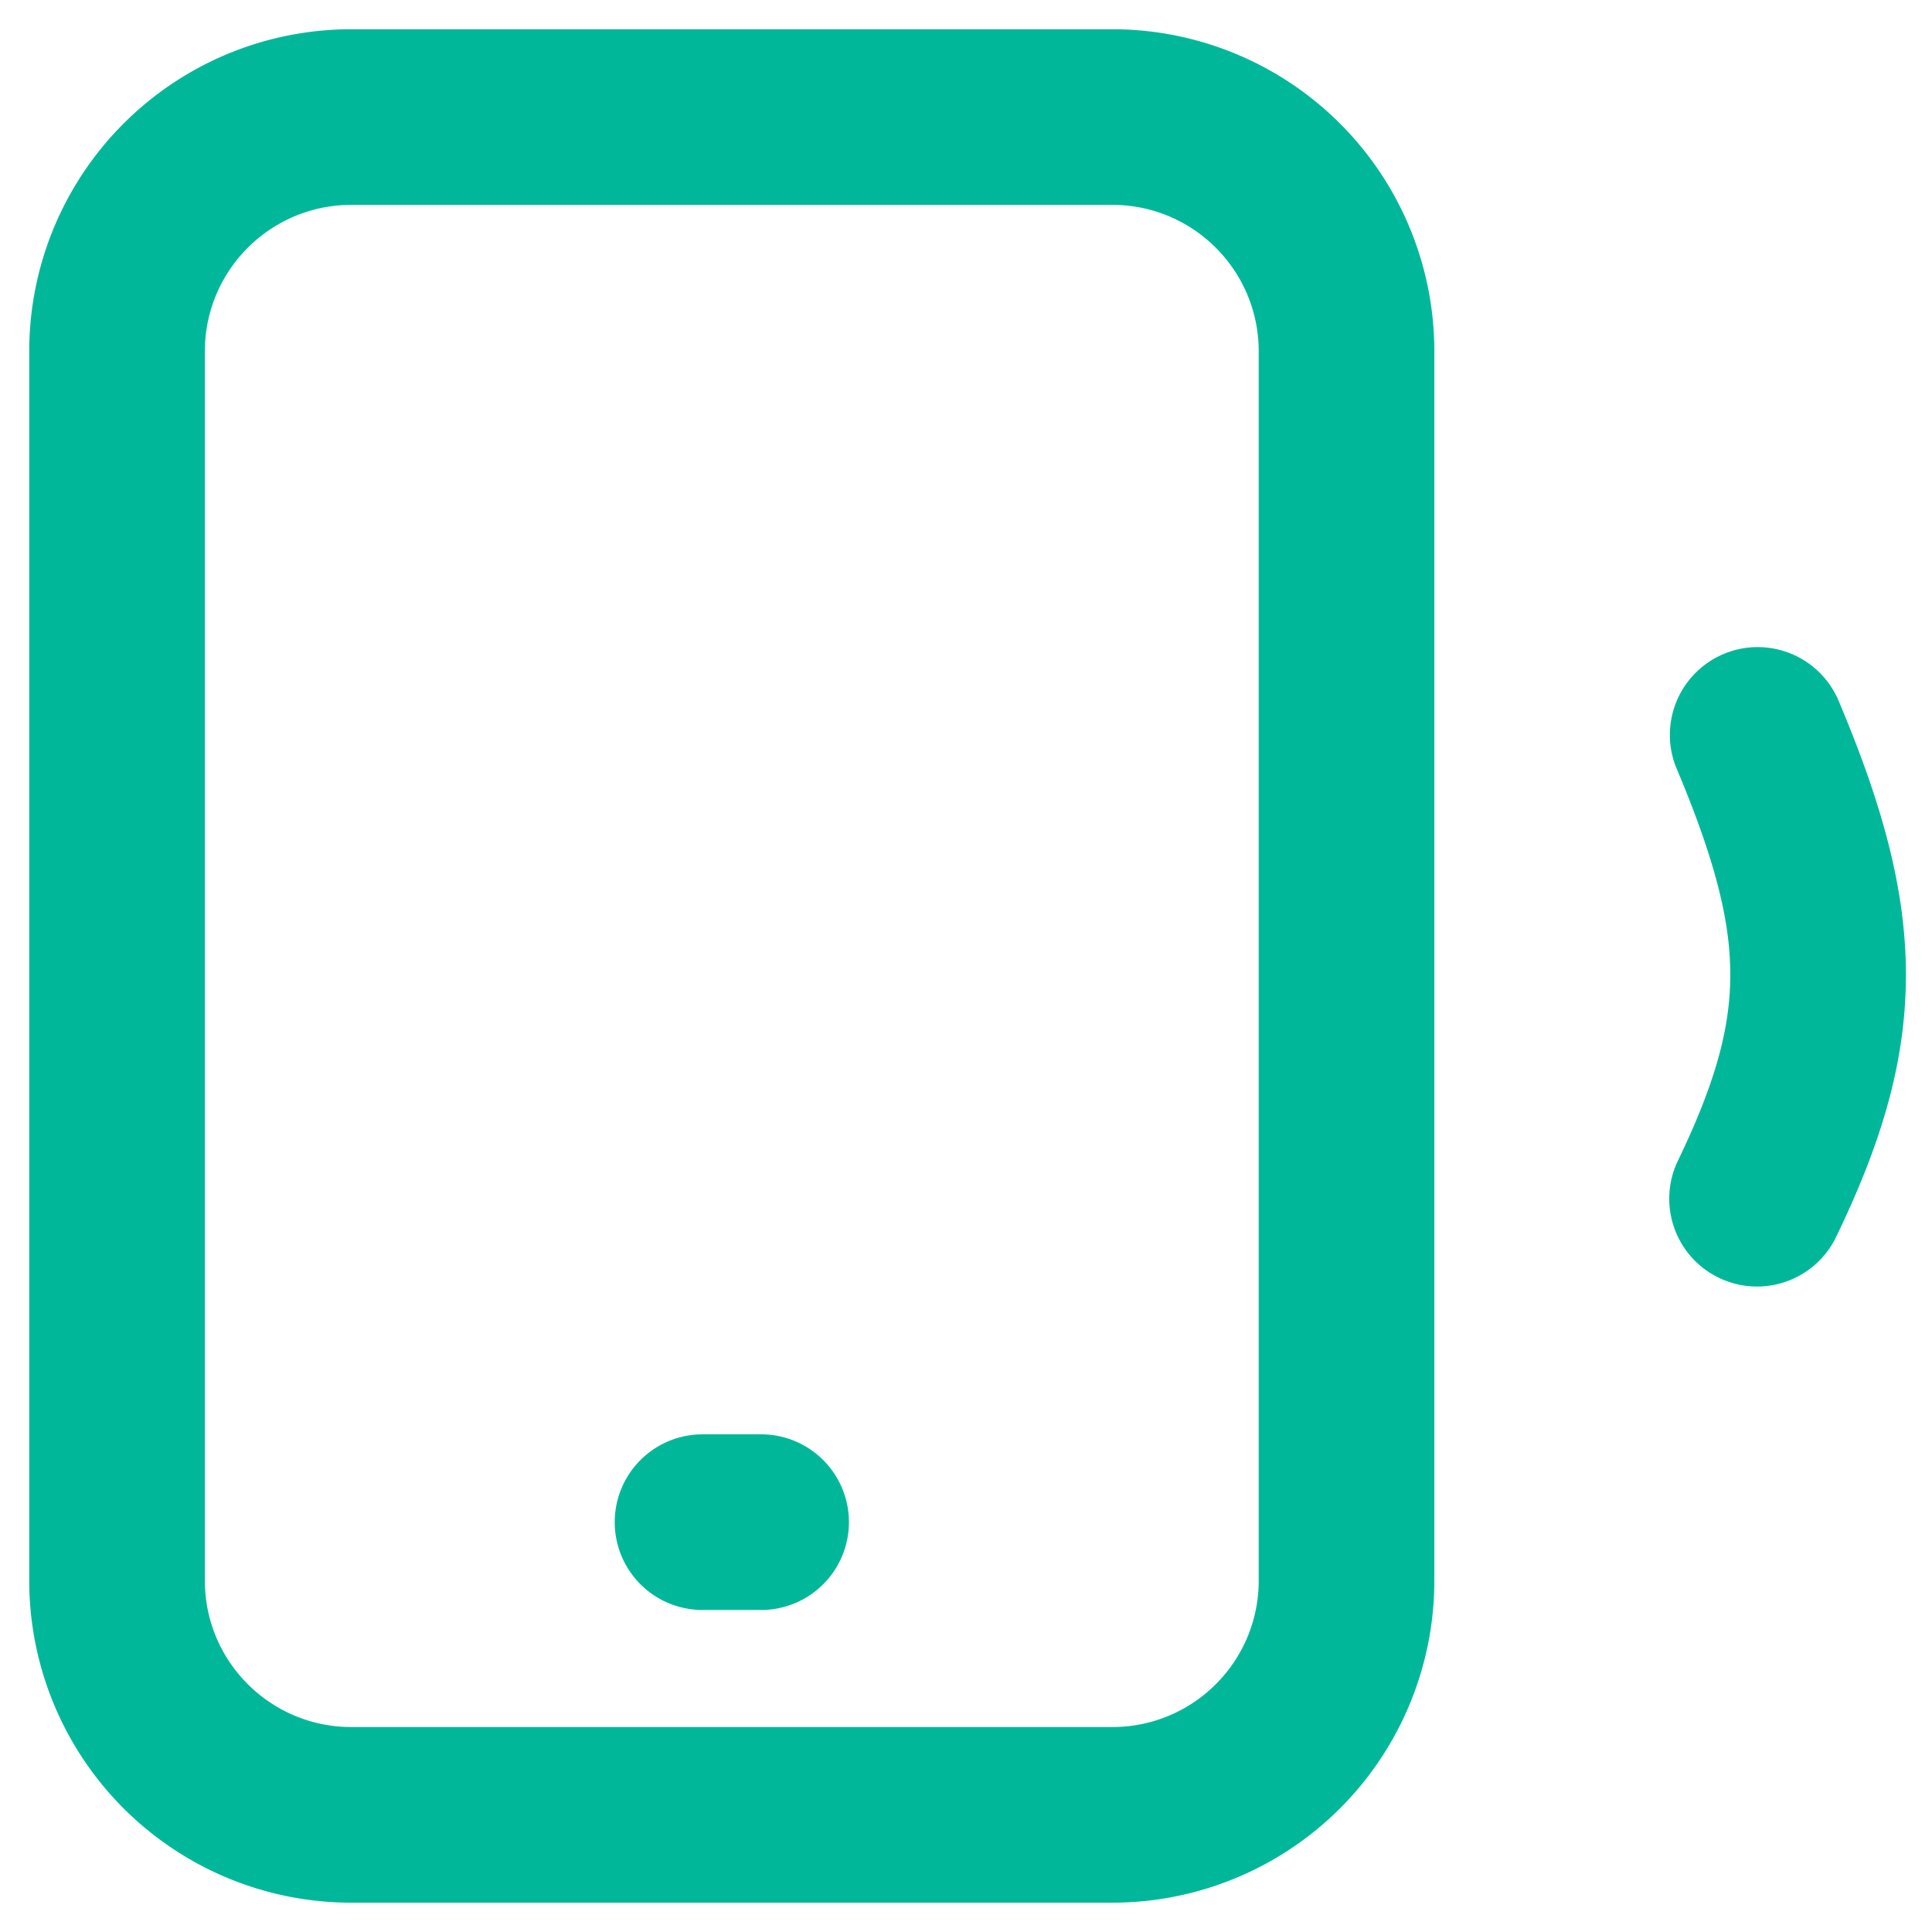 <svg xmlns="http://www.w3.org/2000/svg" width="22" height="22" fill="none"><path fill="#00B899" d="M7 17.333a1 1 0 0 1 1-1h.667a1 1 0 1 1 0 2H8a1 1 0 0 1-1-1"/><path fill="#00B899" fill-rule="evenodd" d="M.333 4A3.667 3.667 0 0 1 4 .333h8.667A3.667 3.667 0 0 1 16.333 4v14a3.667 3.667 0 0 1-3.666 3.666H4A3.667 3.667 0 0 1 .333 18zM4 2.333c-.92 0-1.667.746-1.667 1.667v14c0 .92.747 1.666 1.667 1.666h8.667c.92 0 1.666-.746 1.666-1.666V4c0-.92-.746-1.667-1.666-1.667z" clip-rule="evenodd"/><path fill="#00B899" d="M20.92 7.943a1 1 0 0 0-1.84.78c.444 1.05.622 1.75.623 2.368.002.605-.165 1.235-.603 2.14a1 1 0 0 0 1.8.871c.509-1.05.806-1.992.803-3.017-.003-1.01-.298-2-.782-3.142"/></svg>